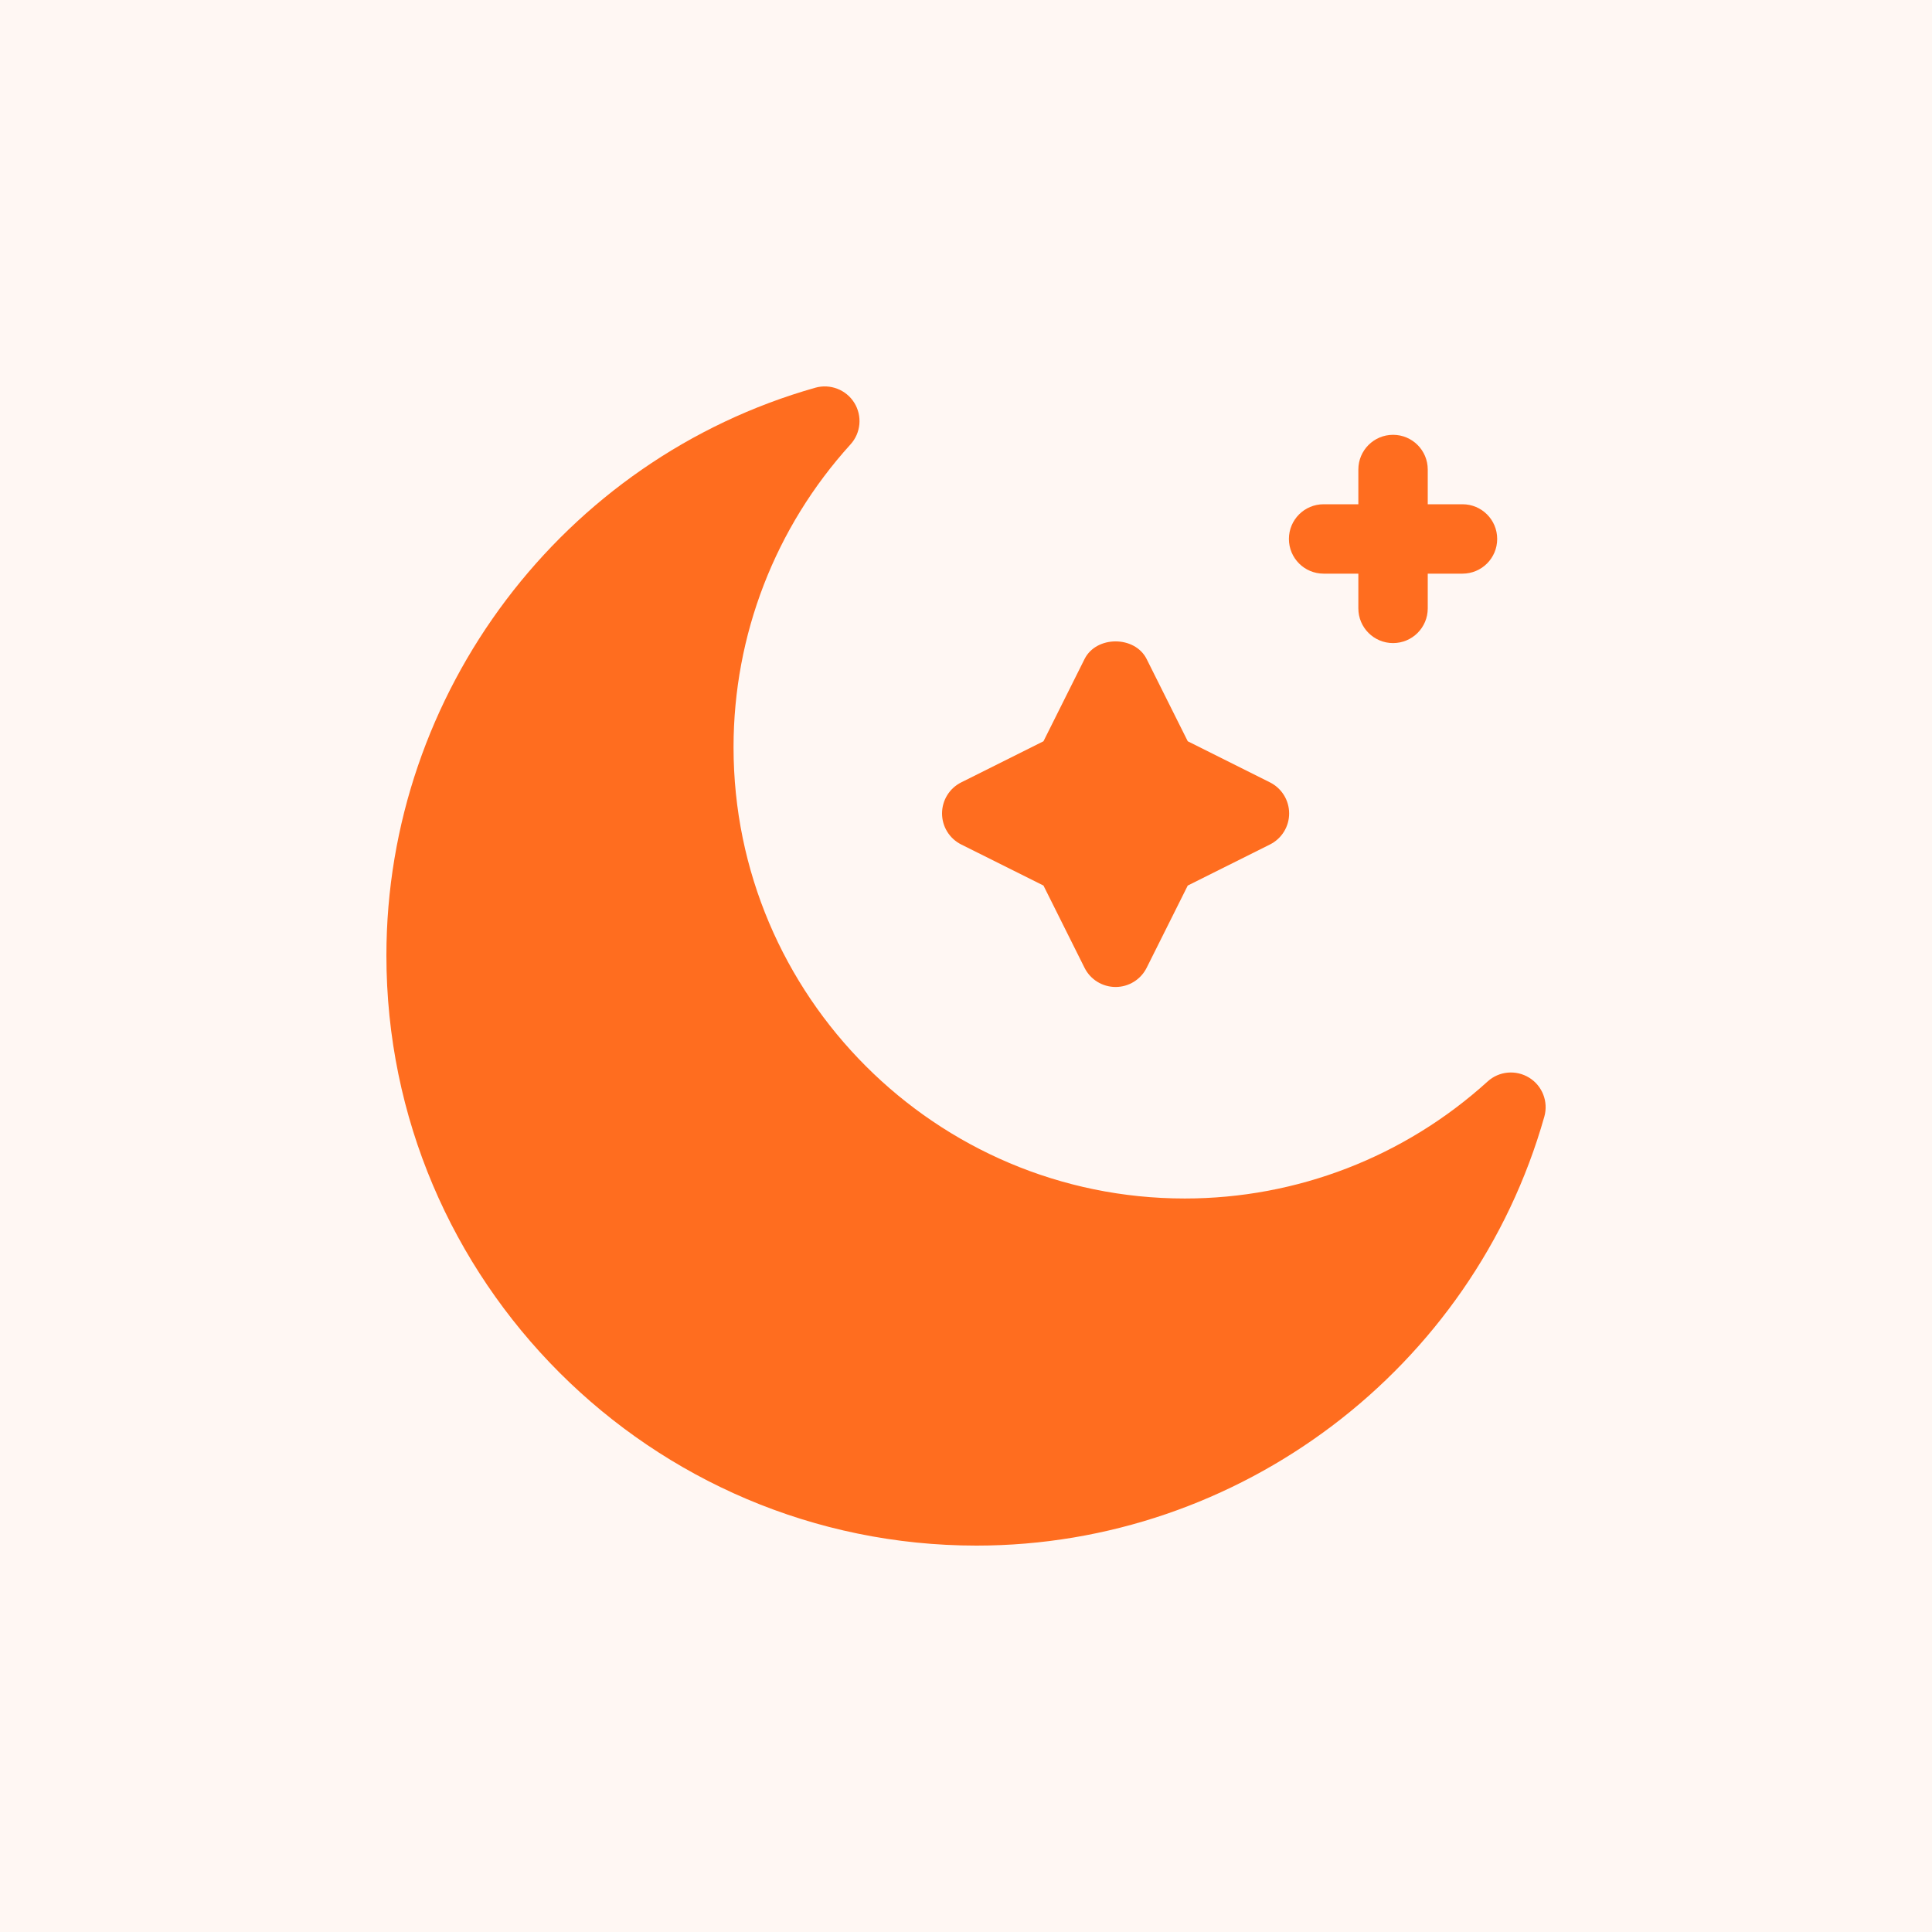 <svg width="50" height="50" viewBox="0 0 50 50" fill="none" xmlns="http://www.w3.org/2000/svg">
<rect width="50" height="50" fill="#FFF7F3"/>
<path d="M39.576 27.891C39.235 27.68 38.794 27.719 38.499 27.989C36.347 29.941 33.563 31.017 30.662 31.017C24.223 31.017 18.984 25.777 18.984 19.338C18.984 16.437 20.059 13.653 22.011 11.501C22.28 11.205 22.321 10.765 22.109 10.424C21.898 10.084 21.484 9.926 21.101 10.034C14.565 11.885 10 17.927 10 24.728C10 33.149 16.851 40 25.272 40C32.073 40 38.116 35.435 39.967 28.899C40.076 28.513 39.917 28.102 39.576 27.891Z" fill="#FF6D1F"/>
<path d="M24.876 21.855L27.005 22.918L28.068 25.047C28.22 25.351 28.531 25.543 28.872 25.543C29.212 25.543 29.522 25.351 29.675 25.047L30.739 22.918L32.867 21.855C33.171 21.703 33.363 21.392 33.363 21.052C33.363 20.711 33.171 20.401 32.867 20.248L30.739 19.184L29.675 17.056C29.37 16.447 28.372 16.447 28.068 17.056L27.005 19.184L24.876 20.248C24.572 20.4 24.38 20.711 24.38 21.052C24.38 21.392 24.572 21.703 24.876 21.855Z" fill="#FF6D1F"/>
<path d="M34.255 14.846H35.154V15.745C35.154 16.241 35.556 16.643 36.052 16.643C36.549 16.643 36.95 16.241 36.95 15.745V14.846H37.849C38.345 14.846 38.747 14.445 38.747 13.948C38.747 13.451 38.345 13.05 37.849 13.05H36.95V12.151C36.95 11.655 36.549 11.253 36.052 11.253C35.556 11.253 35.154 11.655 35.154 12.151V13.05H34.255C33.759 13.05 33.357 13.451 33.357 13.948C33.357 14.445 33.759 14.846 34.255 14.846Z" fill="#FF6D1F"/>
</svg>

